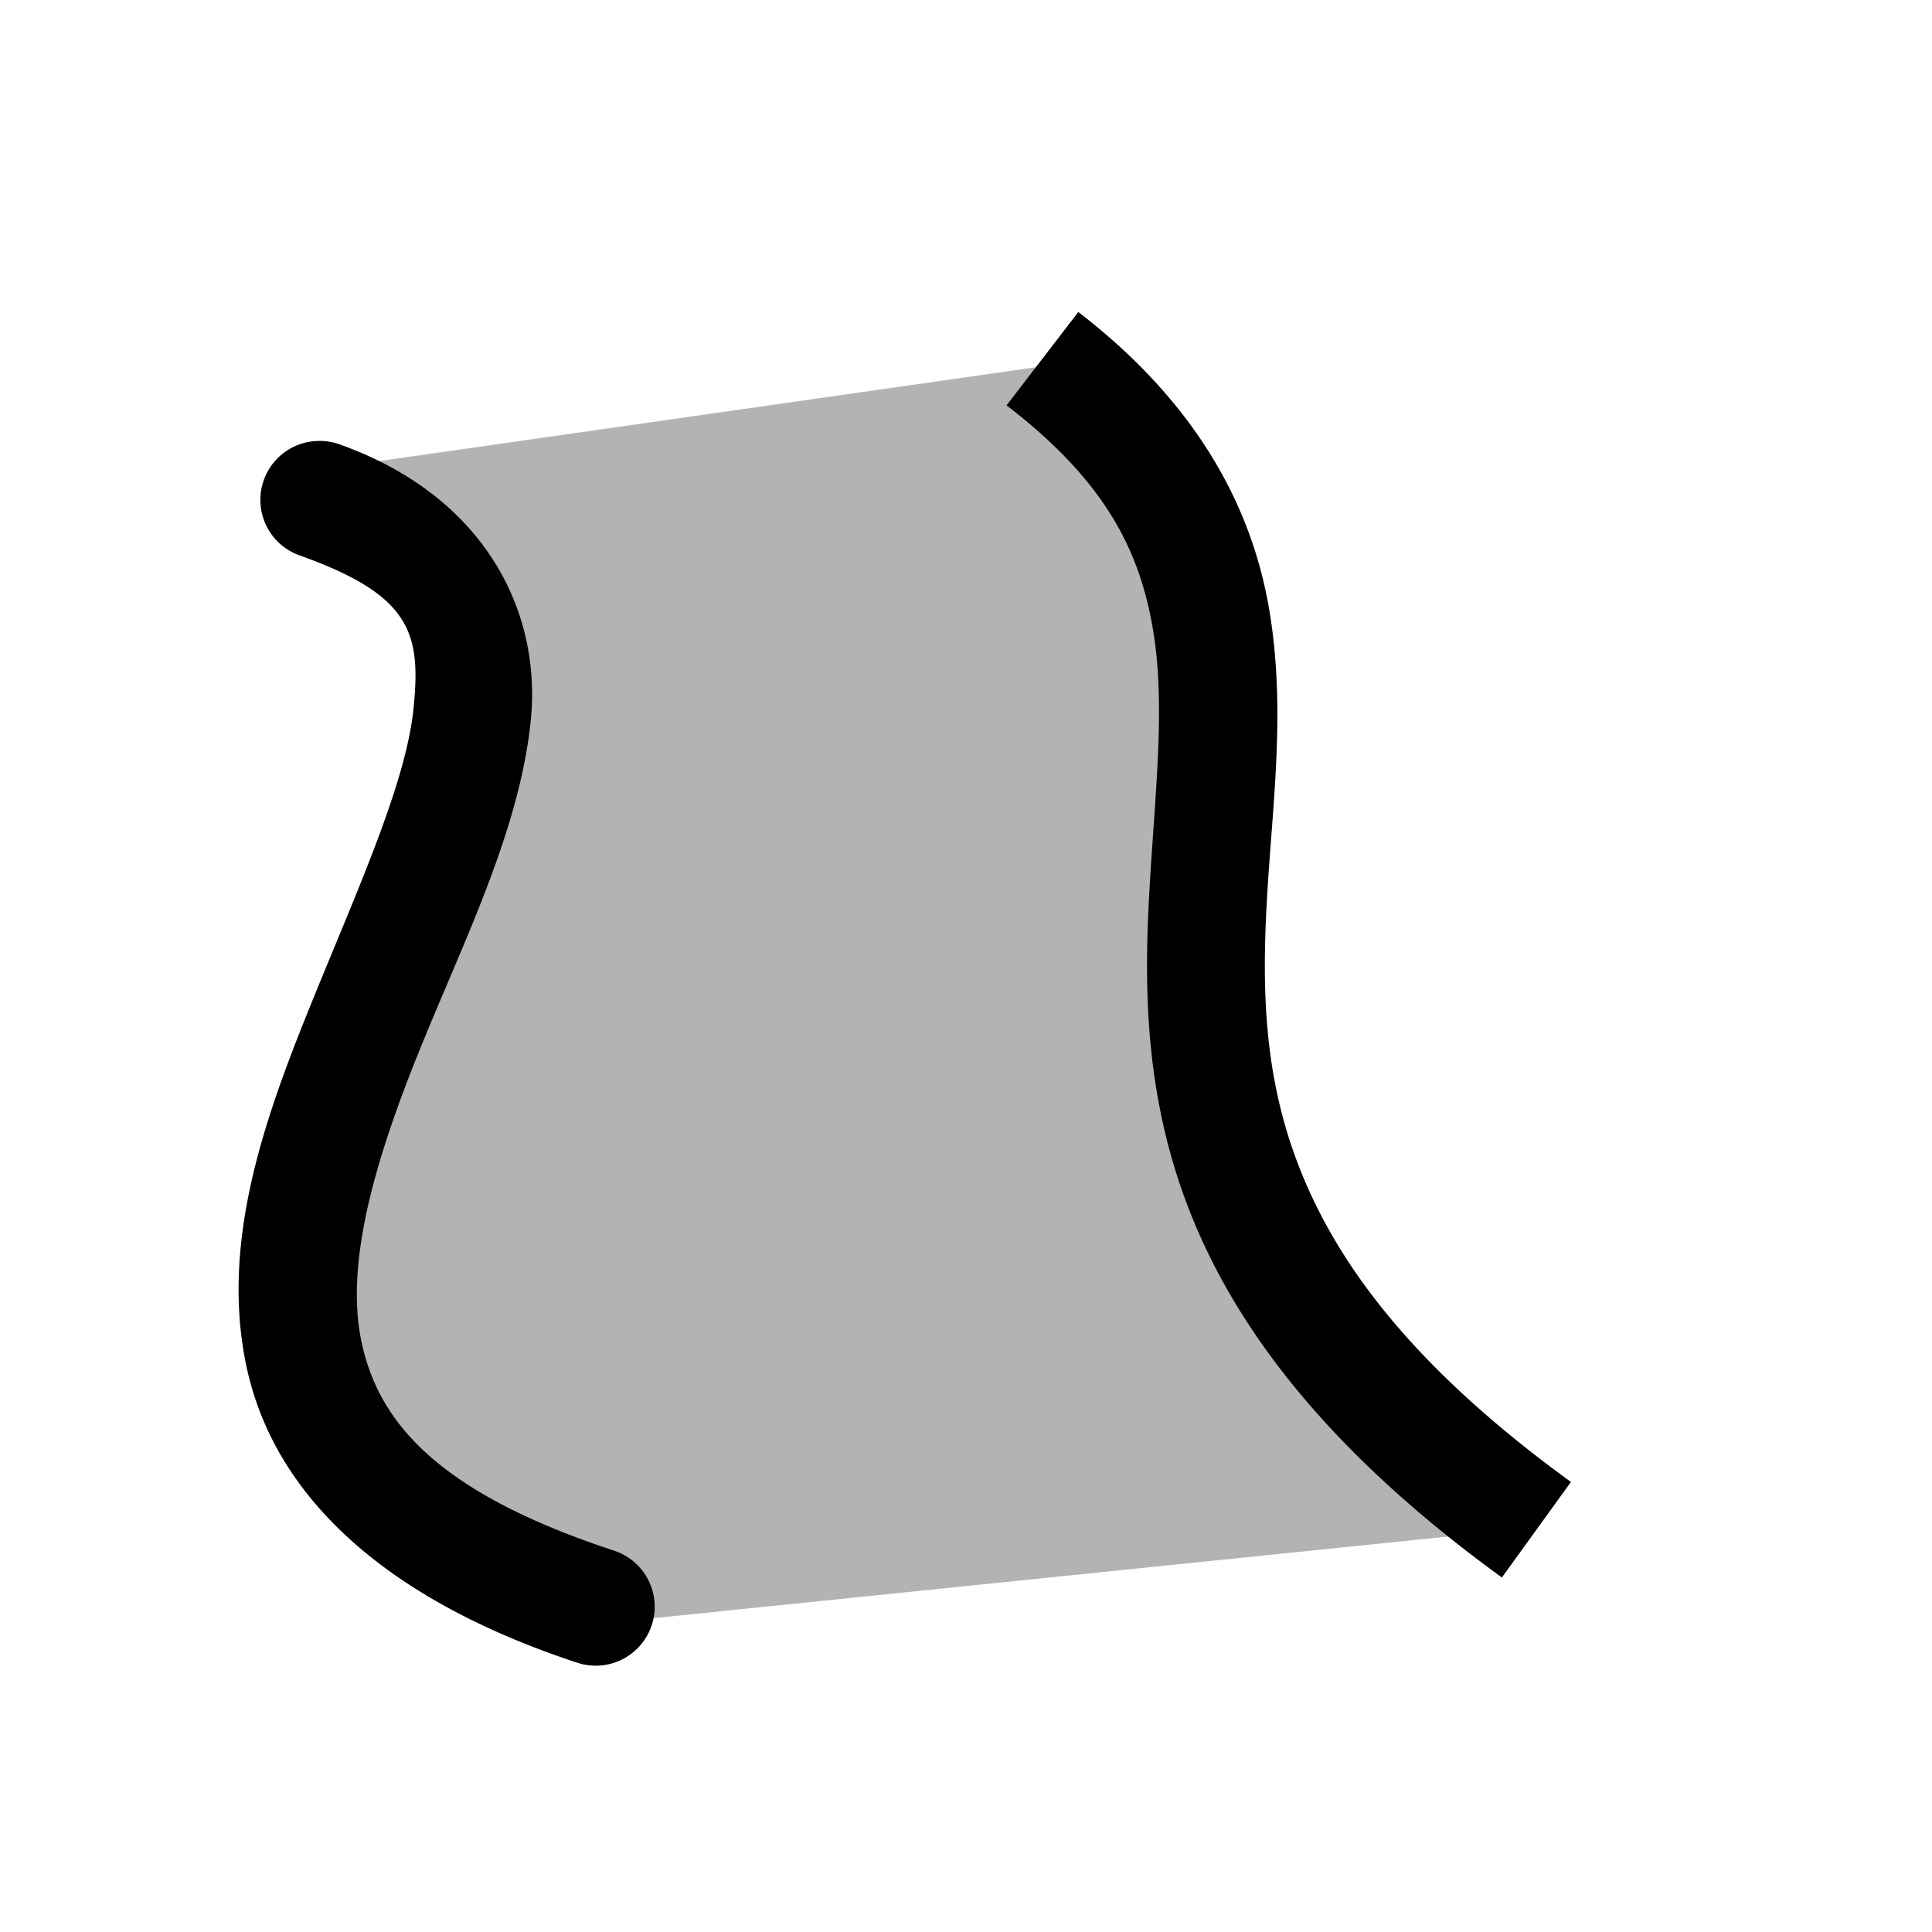 <?xml version='1.0' encoding='UTF-8'?>
<!-- Created with Inkscape (http://www.inkscape.org/) and export_objects.py -->
<svg xmlns:cc="http://creativecommons.org/ns#" xmlns:dc="http://purl.org/dc/elements/1.1/" xmlns:inkscape="http://www.inkscape.org/namespaces/inkscape" xmlns:rdf="http://www.w3.org/1999/02/22-rdf-syntax-ns#" xmlns:sodipodi="http://sodipodi.sourceforge.net/DTD/sodipodi-0.dtd" xmlns:xlink="http://www.w3.org/1999/xlink" xmlns="http://www.w3.org/2000/svg" version="1.1" id="svg1" width="16" height="16" viewBox="0 0 16 16">

<sodipodi:namedview 
    objecttolerance="10" 
    gridtolerance="10" 
    guidetolerance="10" 
    id="namedview" 
    showgrid="true" 
    inkscape:zoom="27.166187"
    inkscape:cx="7.4837792"
    inkscape:cy="8.9906751"
    inkscape:window-x="0" 
    inkscape:window-y="27"> 
    <inkscape:grid type="xygrid" id="grid"/>
  </sodipodi:namedview>
  
  <g inkscape:groupmode="layer"
     id="layercompo"
     inkscape:label="fill-between-strokes">
        <path 
            id="rect22048" 
            d="M 0,0 H 16 V 16 H 0 Z" 
            style="opacity:0;fill:none" />
        <path
           id="path9609"
           d="M 8.93 2.584 L 8.336 3.357 C 9.151 3.983 9.429 4.549 9.543 5.182 C 9.657 5.814 9.567 6.538 9.52 7.359 C 9.472 8.181 9.477 9.107 9.873 10.082 C 10.269 11.057 11.045 12.053 12.438 13.064 L 13.01 12.273 C 11.723 11.339 11.096 10.496 10.779 9.715 C 10.462 8.934 10.449 8.19 10.494 7.416 C 10.539 6.642 10.654 5.843 10.504 5.008 C 10.391 4.382 10.107 3.749 9.562 3.158 C 9.381 2.961 9.172 2.77 8.93 2.584 z M 2.627 3.652 A 0.488 0.488 0 0 0 2.488 4.602 C 3.41 4.932 3.488 5.248 3.424 5.873 C 3.359 6.499 2.949 7.393 2.568 8.334 C 2.187 9.275 1.824 10.294 2.041 11.316 C 2.258 12.338 3.117 13.222 4.781 13.77 A 0.488 0.488 0 0 0 5.086 12.842 C 3.605 12.355 3.133 11.766 2.994 11.113 C 2.855 10.46 3.108 9.602 3.473 8.701 C 3.837 7.8 4.3 6.885 4.395 5.973 C 4.489 5.061 4.013 4.111 2.818 3.682 A 0.488 0.488 0 0 0 2.627 3.652 z"
           style="opacity:1;" />
        <path
           id="path9619"
           d="M 2.499,3.91 8.882,2.998 9.862,4.956 c 0,0 0.101,2.263 0.101,2.465 0,0.203 0.304,2.668 0.338,2.803 0.034,0.135 0.811,1.351 1.047,1.52 0.236,0.169 1.317,0.912 1.317,0.912 l -7.565,0.777 -1.587,-0.979 c 0,0 -1.148,-0.811 -1.114,-0.946 0.034,-0.135 0,-1.216 0.101,-1.587 0.101,-0.371 0.608,-2.026 0.608,-2.026 0,0 0.439,-1.52 0.473,-1.689 C 3.614,6.037 3.445,4.72 3.445,4.72 Z"
           style="opacity:0.3;" />
    </g>
</svg>
